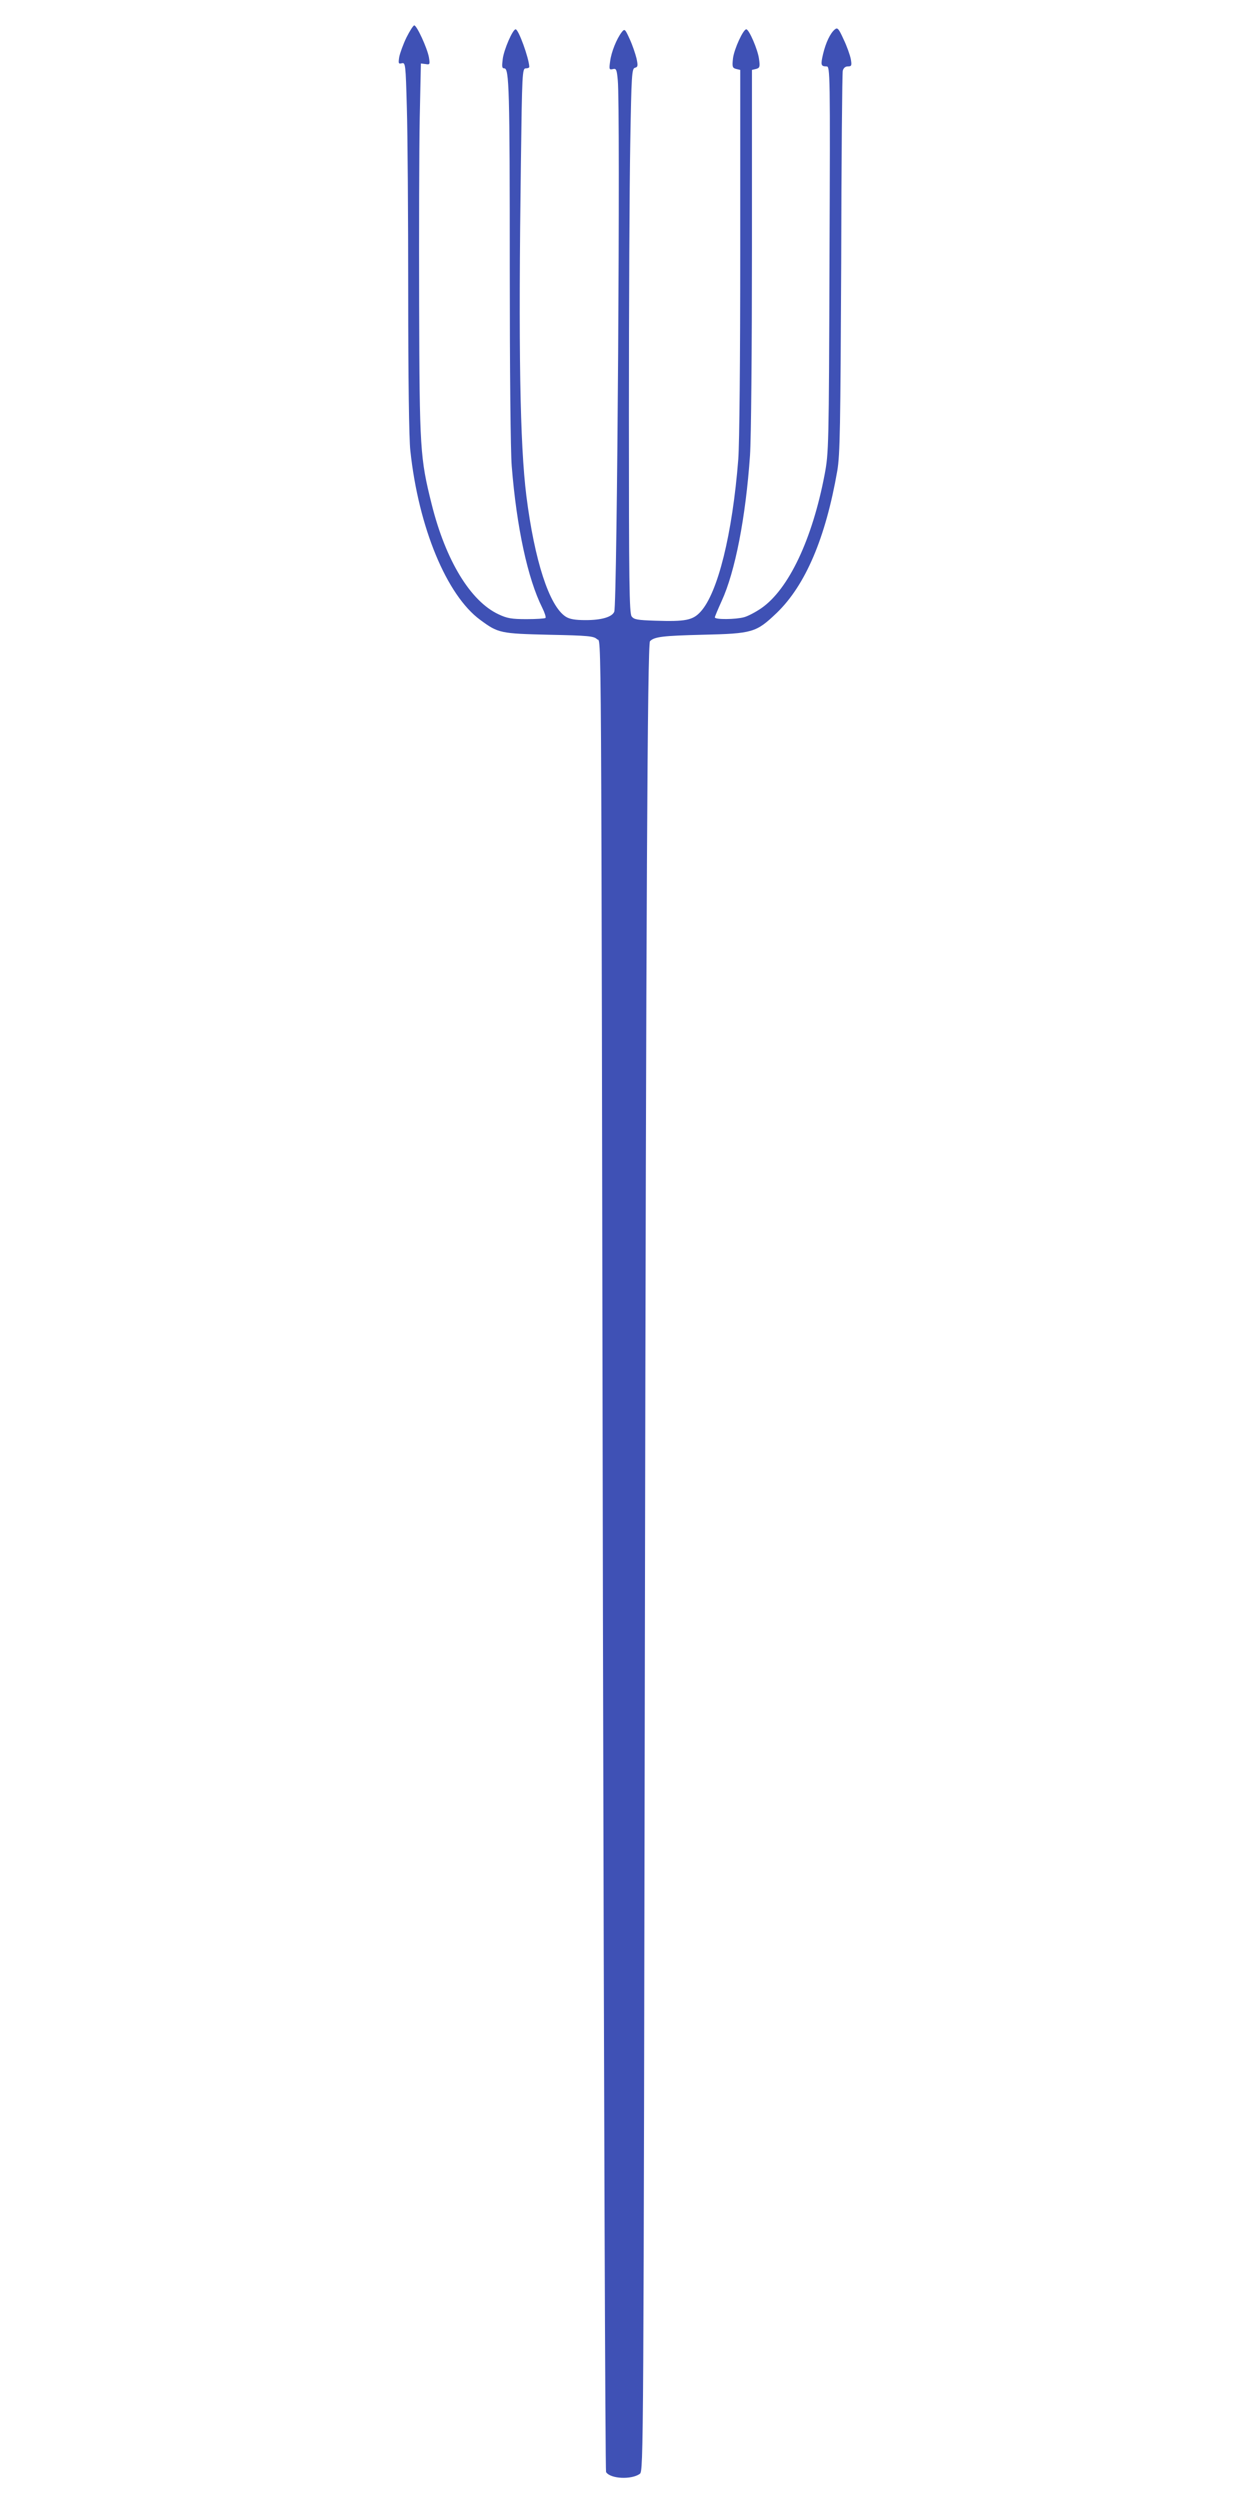 <?xml version="1.0" standalone="no"?>
<!DOCTYPE svg PUBLIC "-//W3C//DTD SVG 20010904//EN"
 "http://www.w3.org/TR/2001/REC-SVG-20010904/DTD/svg10.dtd">
<svg version="1.0" xmlns="http://www.w3.org/2000/svg"
 width="640pt" height="1280pt" viewBox="0 0 640 1280"
 preserveAspectRatio="xMidYMid meet">
<g transform="translate(0,1280) scale(0.1,-0.1)"
fill="#3f51b5" stroke="none">
<path d="M2081 12608 c-17 -35 -33 -80 -37 -100 -5 -33 -4 -36 13 -32 19 5 20
-4 26 -228 4 -128 7 -554 7 -946 0 -432 4 -751 11 -810 42 -393 186 -740 358
-866 92 -68 103 -70 353 -76 201 -4 229 -7 245 -23 23 -23 21 290 30 -5002 5
-2403 12 -4376 16 -4382 22 -35 130 -40 173 -9 19 14 19 88 26 4373 6 3663 13
4997 26 5010 22 23 68 28 267 33 259 6 276 11 382 112 147 142 250 383 310
728 14 83 16 219 20 1060 1 531 5 975 8 988 4 14 13 22 26 22 19 0 21 4 15 38
-4 20 -20 66 -37 101 -25 55 -31 62 -45 50 -23 -19 -46 -67 -60 -126 -13 -56
-11 -63 18 -63 18 0 19 -26 15 -987 -3 -964 -4 -991 -25 -1103 -63 -331 -184
-587 -324 -684 -29 -20 -69 -41 -88 -46 -43 -12 -150 -13 -150 -1 0 4 16 42
35 84 69 150 123 428 145 745 6 88 10 545 10 1064 l0 910 21 5 c19 5 21 11 15
52 -6 47 -51 151 -65 151 -16 0 -62 -101 -68 -148 -5 -44 -3 -50 16 -55 l21
-5 0 -929 c0 -554 -4 -983 -10 -1064 -30 -384 -105 -685 -193 -781 -40 -44
-78 -51 -232 -46 -92 3 -109 6 -121 22 -12 17 -14 174 -14 1030 0 556 3 1183
7 1393 6 352 8 382 24 386 15 4 16 10 8 48 -6 24 -21 69 -35 99 -24 53 -26 54
-41 35 -26 -34 -53 -101 -59 -148 -6 -42 -5 -45 13 -41 18 5 21 -1 26 -57 14
-128 -3 -2686 -18 -2721 -11 -27 -65 -43 -146 -43 -55 0 -83 5 -103 18 -84 55
-159 286 -201 618 -33 265 -41 748 -28 1702 6 463 7 487 25 487 10 0 18 3 18
8 -2 45 -55 192 -70 192 -15 0 -60 -104 -66 -152 -5 -39 -4 -48 8 -48 25 0 28
-106 28 -1030 0 -513 4 -931 10 -1006 25 -314 82 -577 156 -725 13 -26 20 -49
17 -53 -4 -3 -47 -6 -97 -6 -76 0 -100 4 -144 25 -143 67 -270 275 -342 564
-59 236 -62 282 -64 1021 -1 371 0 801 3 955 l6 280 24 -3 c22 -4 23 -2 17 35
-9 48 -62 163 -75 163 -5 0 -23 -28 -40 -62z"/>
</g>
</svg>
